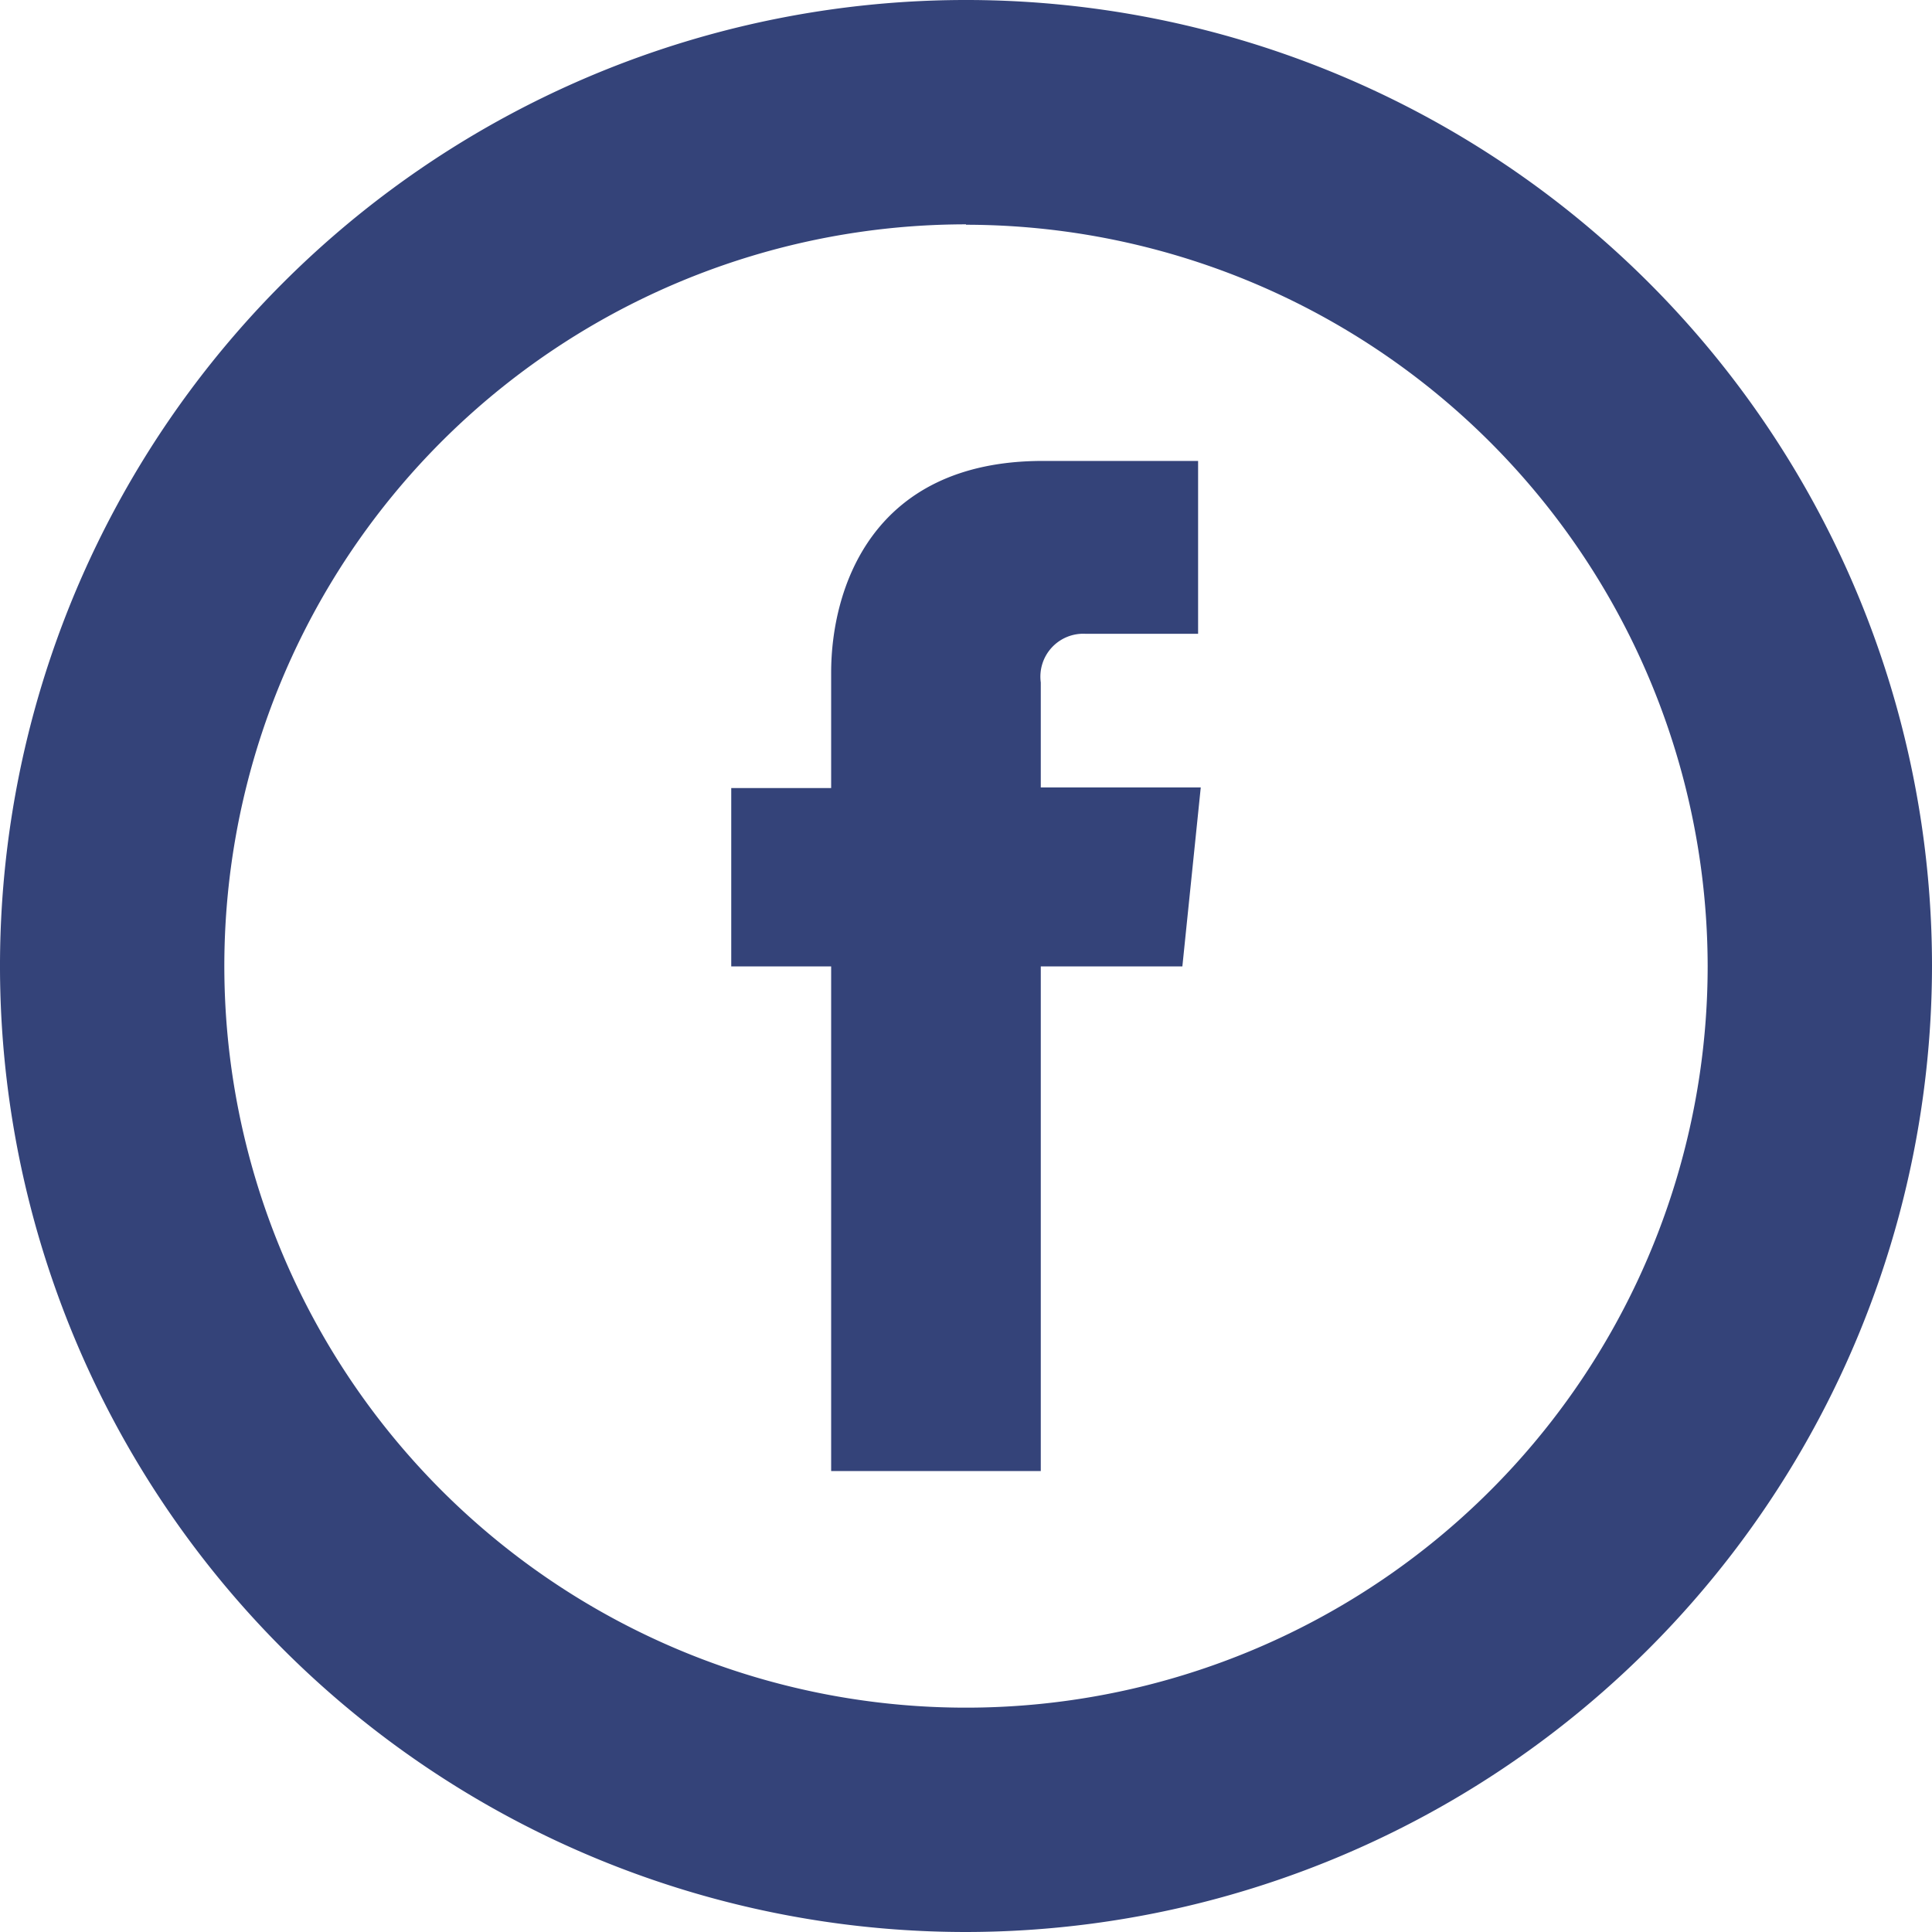 <?xml version="1.0" encoding="UTF-8"?> <svg xmlns="http://www.w3.org/2000/svg" viewBox="0 0 94.56 94.56"><defs><style>.cls-1{fill:#344379;}</style></defs><g id="Calque_2" data-name="Calque 2"><g id="Layer_1" data-name="Layer 1"><path class="cls-1" d="M47.28,94.56A47.28,47.28,0,1,1,94.56,47.28,47.33,47.33,0,0,1,47.28,94.56Zm0-83.58a36.3,36.3,0,1,0,36.3,36.3A36.34,36.34,0,0,0,47.28,11Z"></path><path class="cls-1" d="M57.87,47.3H50.94V72H40.68V47.3H35.79V38.57h4.89V32.92c0-4,1.91-10.36,10.36-10.36l7.6,0v8.46H53.12a2.1,2.1,0,0,0-2.18,2.38v5.14h7.83Z"></path></g></g></svg> 
